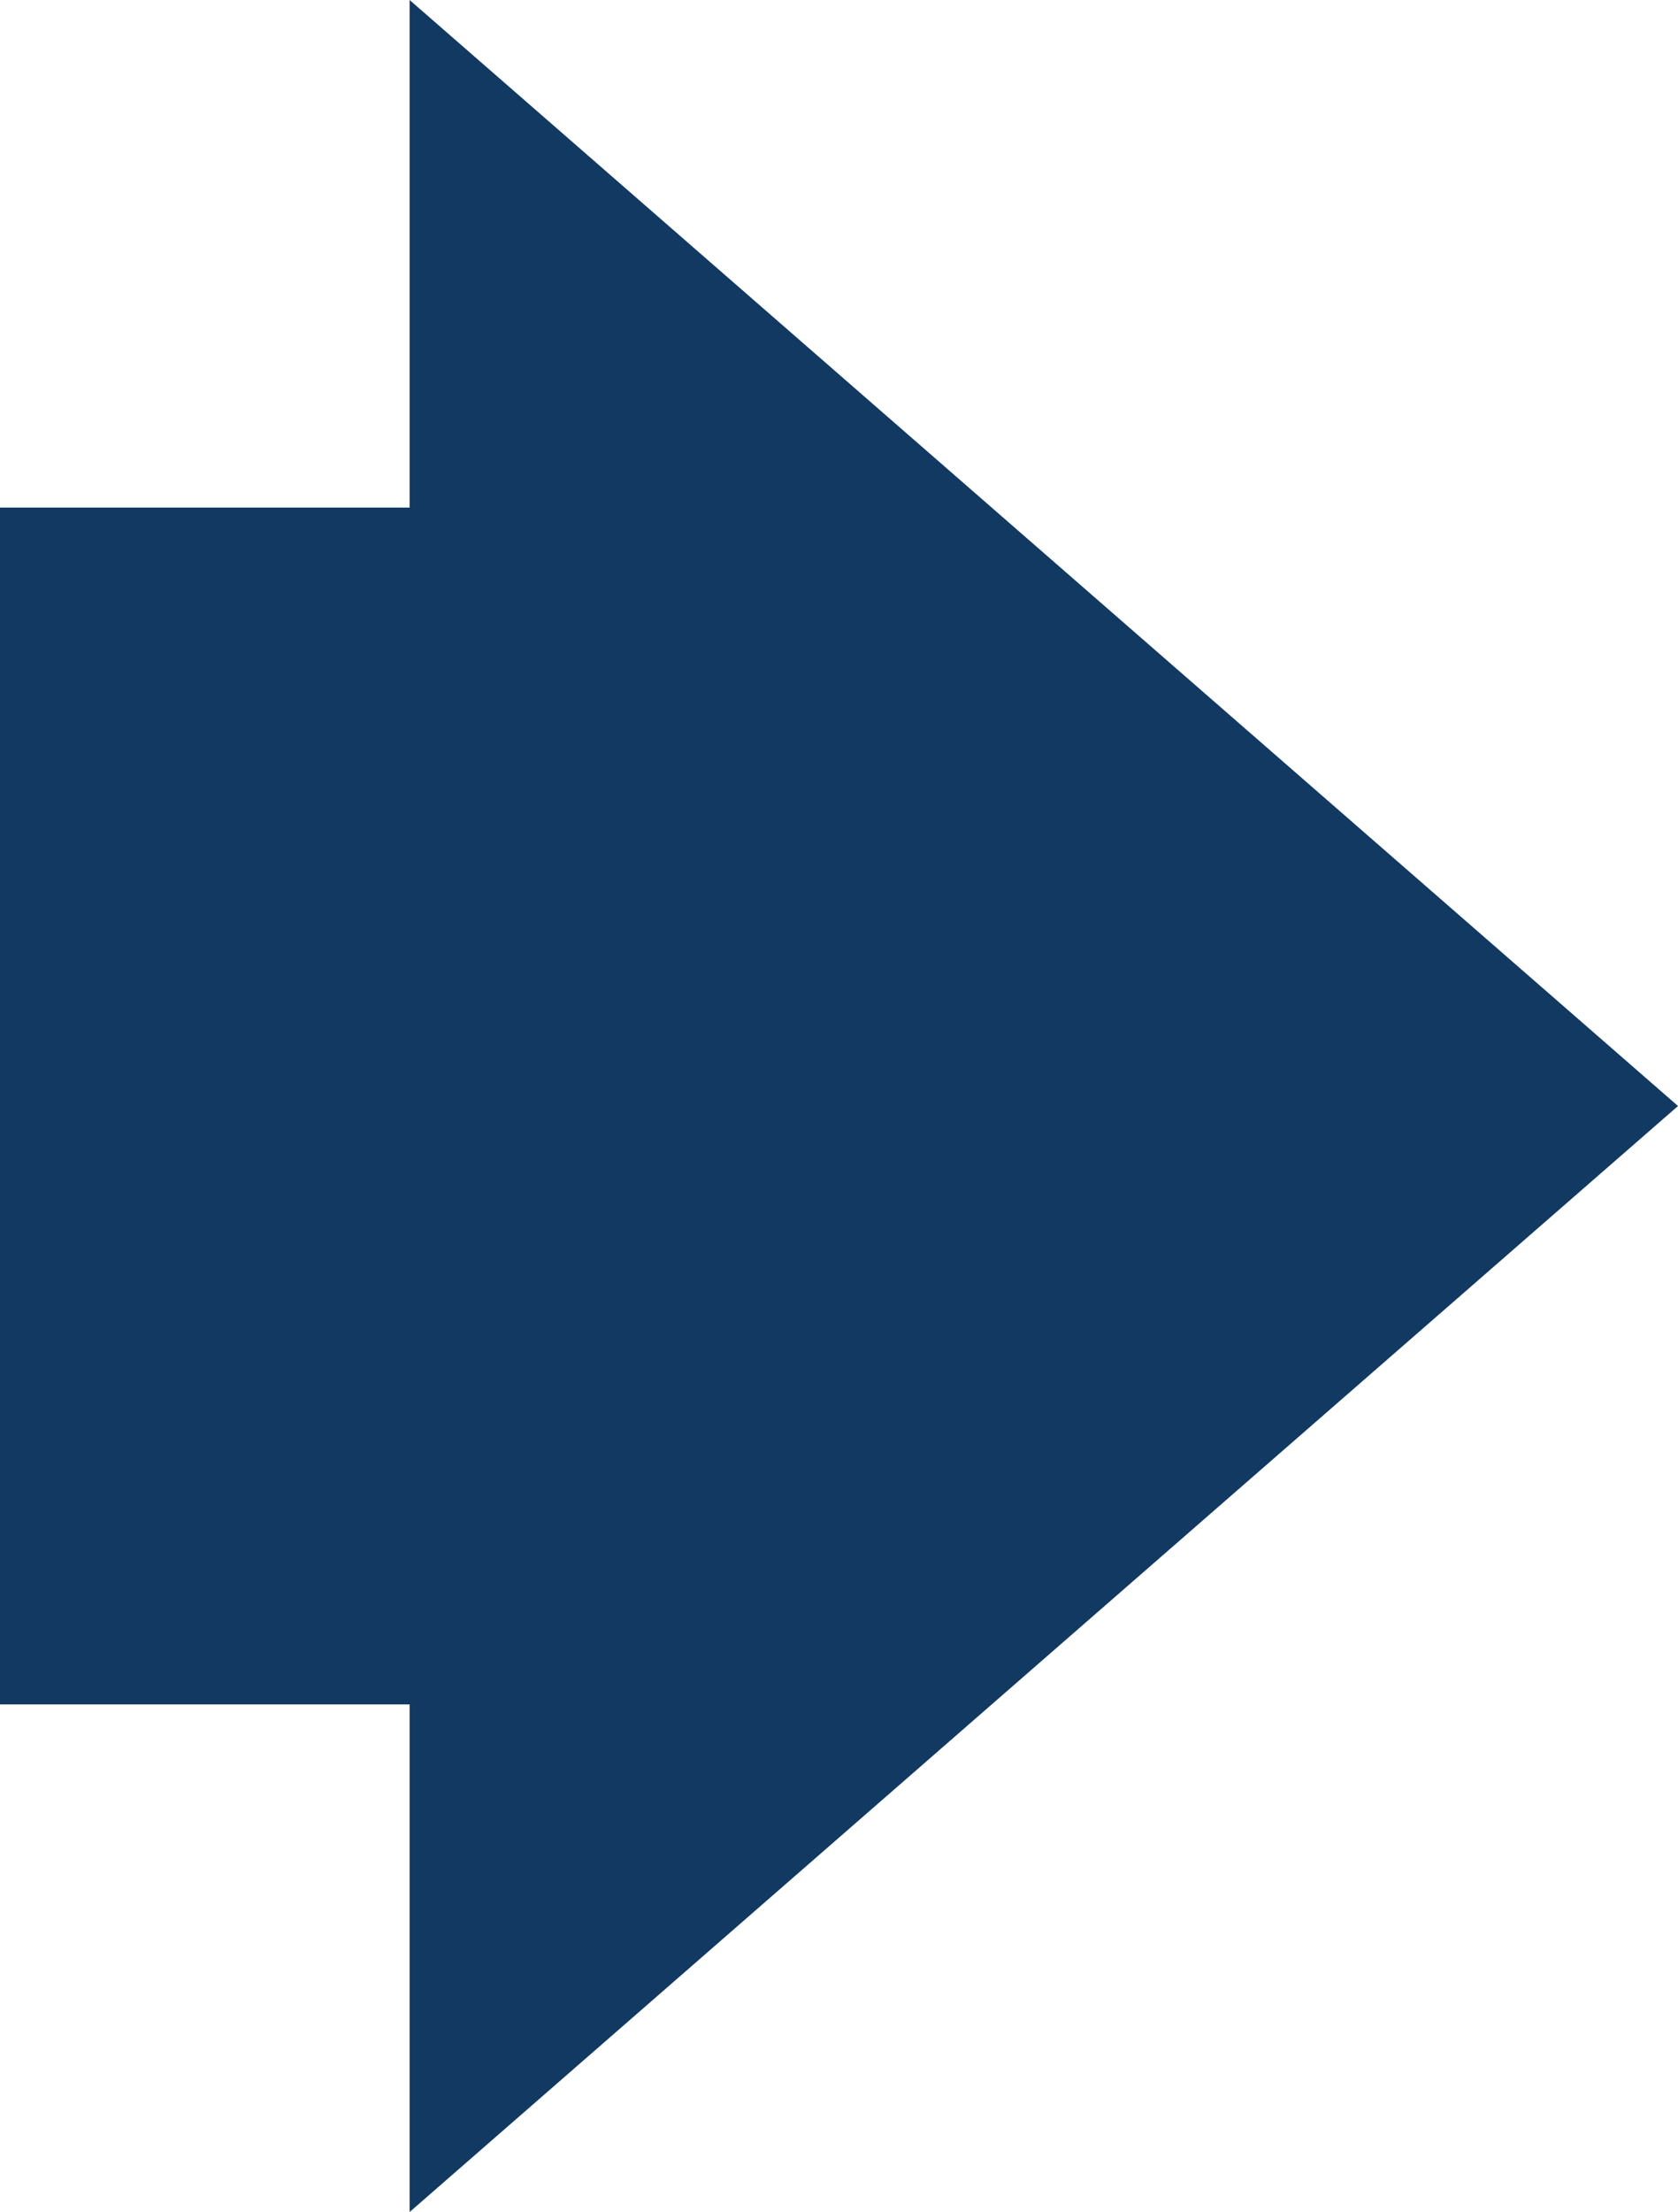 <?xml version="1.0" encoding="UTF-8"?>
<svg id="_レイヤー_2" data-name="レイヤー_2" xmlns="http://www.w3.org/2000/svg" viewBox="0 0 14.42 19">
  <defs>
    <style>
      .cls-1 {
        fill: #113961;
      }
    </style>
  </defs>
  <g id="_一般プラスチックカード" data-name="一般プラスチックカード">
    <polygon class="cls-1" points="14.42 9.5 3.52 0 3.52 4.36 0 4.36 0 14.64 3.52 14.64 3.52 19 14.42 9.5"/>
  </g>
</svg>